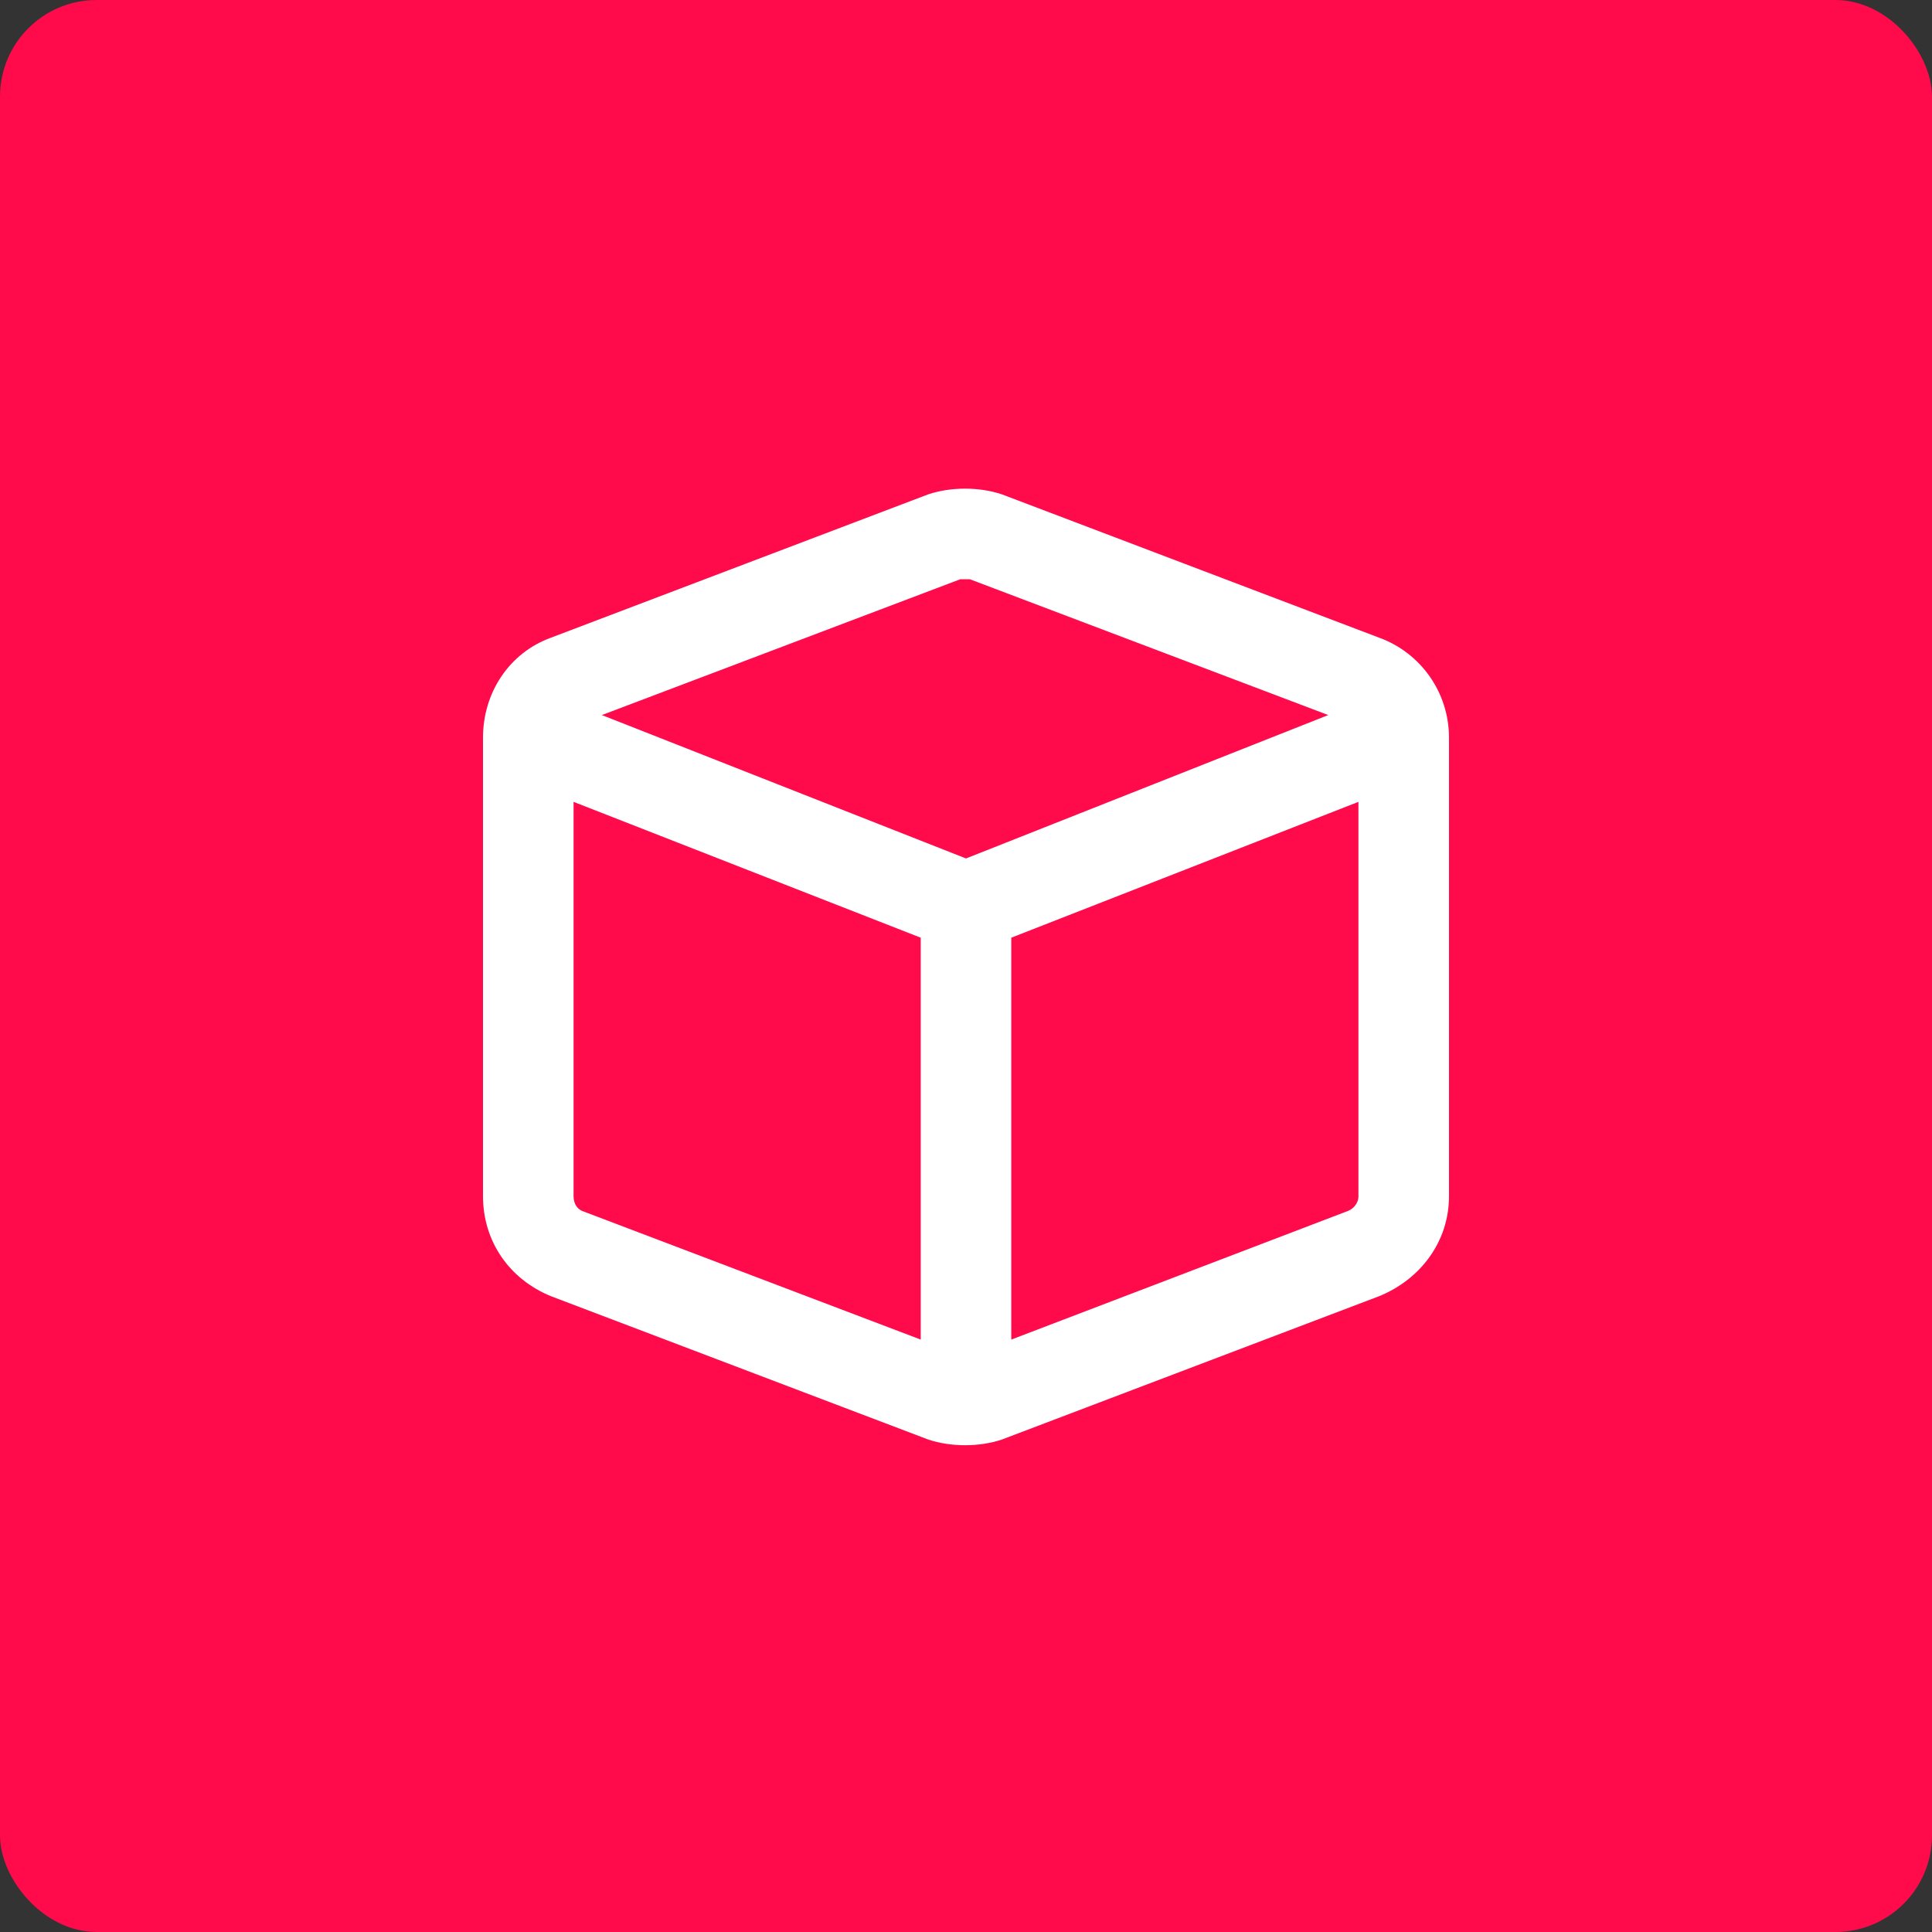 <svg width="80" height="80" viewBox="0 0 80 80" fill="none" xmlns="http://www.w3.org/2000/svg">
    <rect x="0" y="0" width="80" height="80" fill="#333333" stroke="none"/>
    <rect width="80" height="80" rx="4" fill="#FF0A4B"/>
    <path d="M38.438 20.469C39.375 20.156 40.547 20.156 41.484 20.469L57.109 26.406C58.828 27.031 60 28.672 60 30.547V49.531C60 51.406 58.828 52.969 57.109 53.672L41.484 59.609C40.547 59.922 39.375 59.922 38.438 59.609L22.812 53.672C21.094 52.969 20 51.406 20 49.531V30.547C20 28.672 21.094 27.031 22.812 26.406L38.438 20.469ZM40.156 23.984C40.078 23.984 39.844 23.984 39.766 23.984L24.922 29.609L40 35.547L55 29.609L40.156 23.984ZM24.141 50.156L38.125 55.469V38.828L23.75 33.203V49.531C23.75 49.844 23.906 50.078 24.141 50.156ZM41.875 55.469L55.781 50.156C56.016 50.078 56.25 49.844 56.25 49.531V33.203L41.875 38.828V55.469Z" fill="white"/>
</svg>
